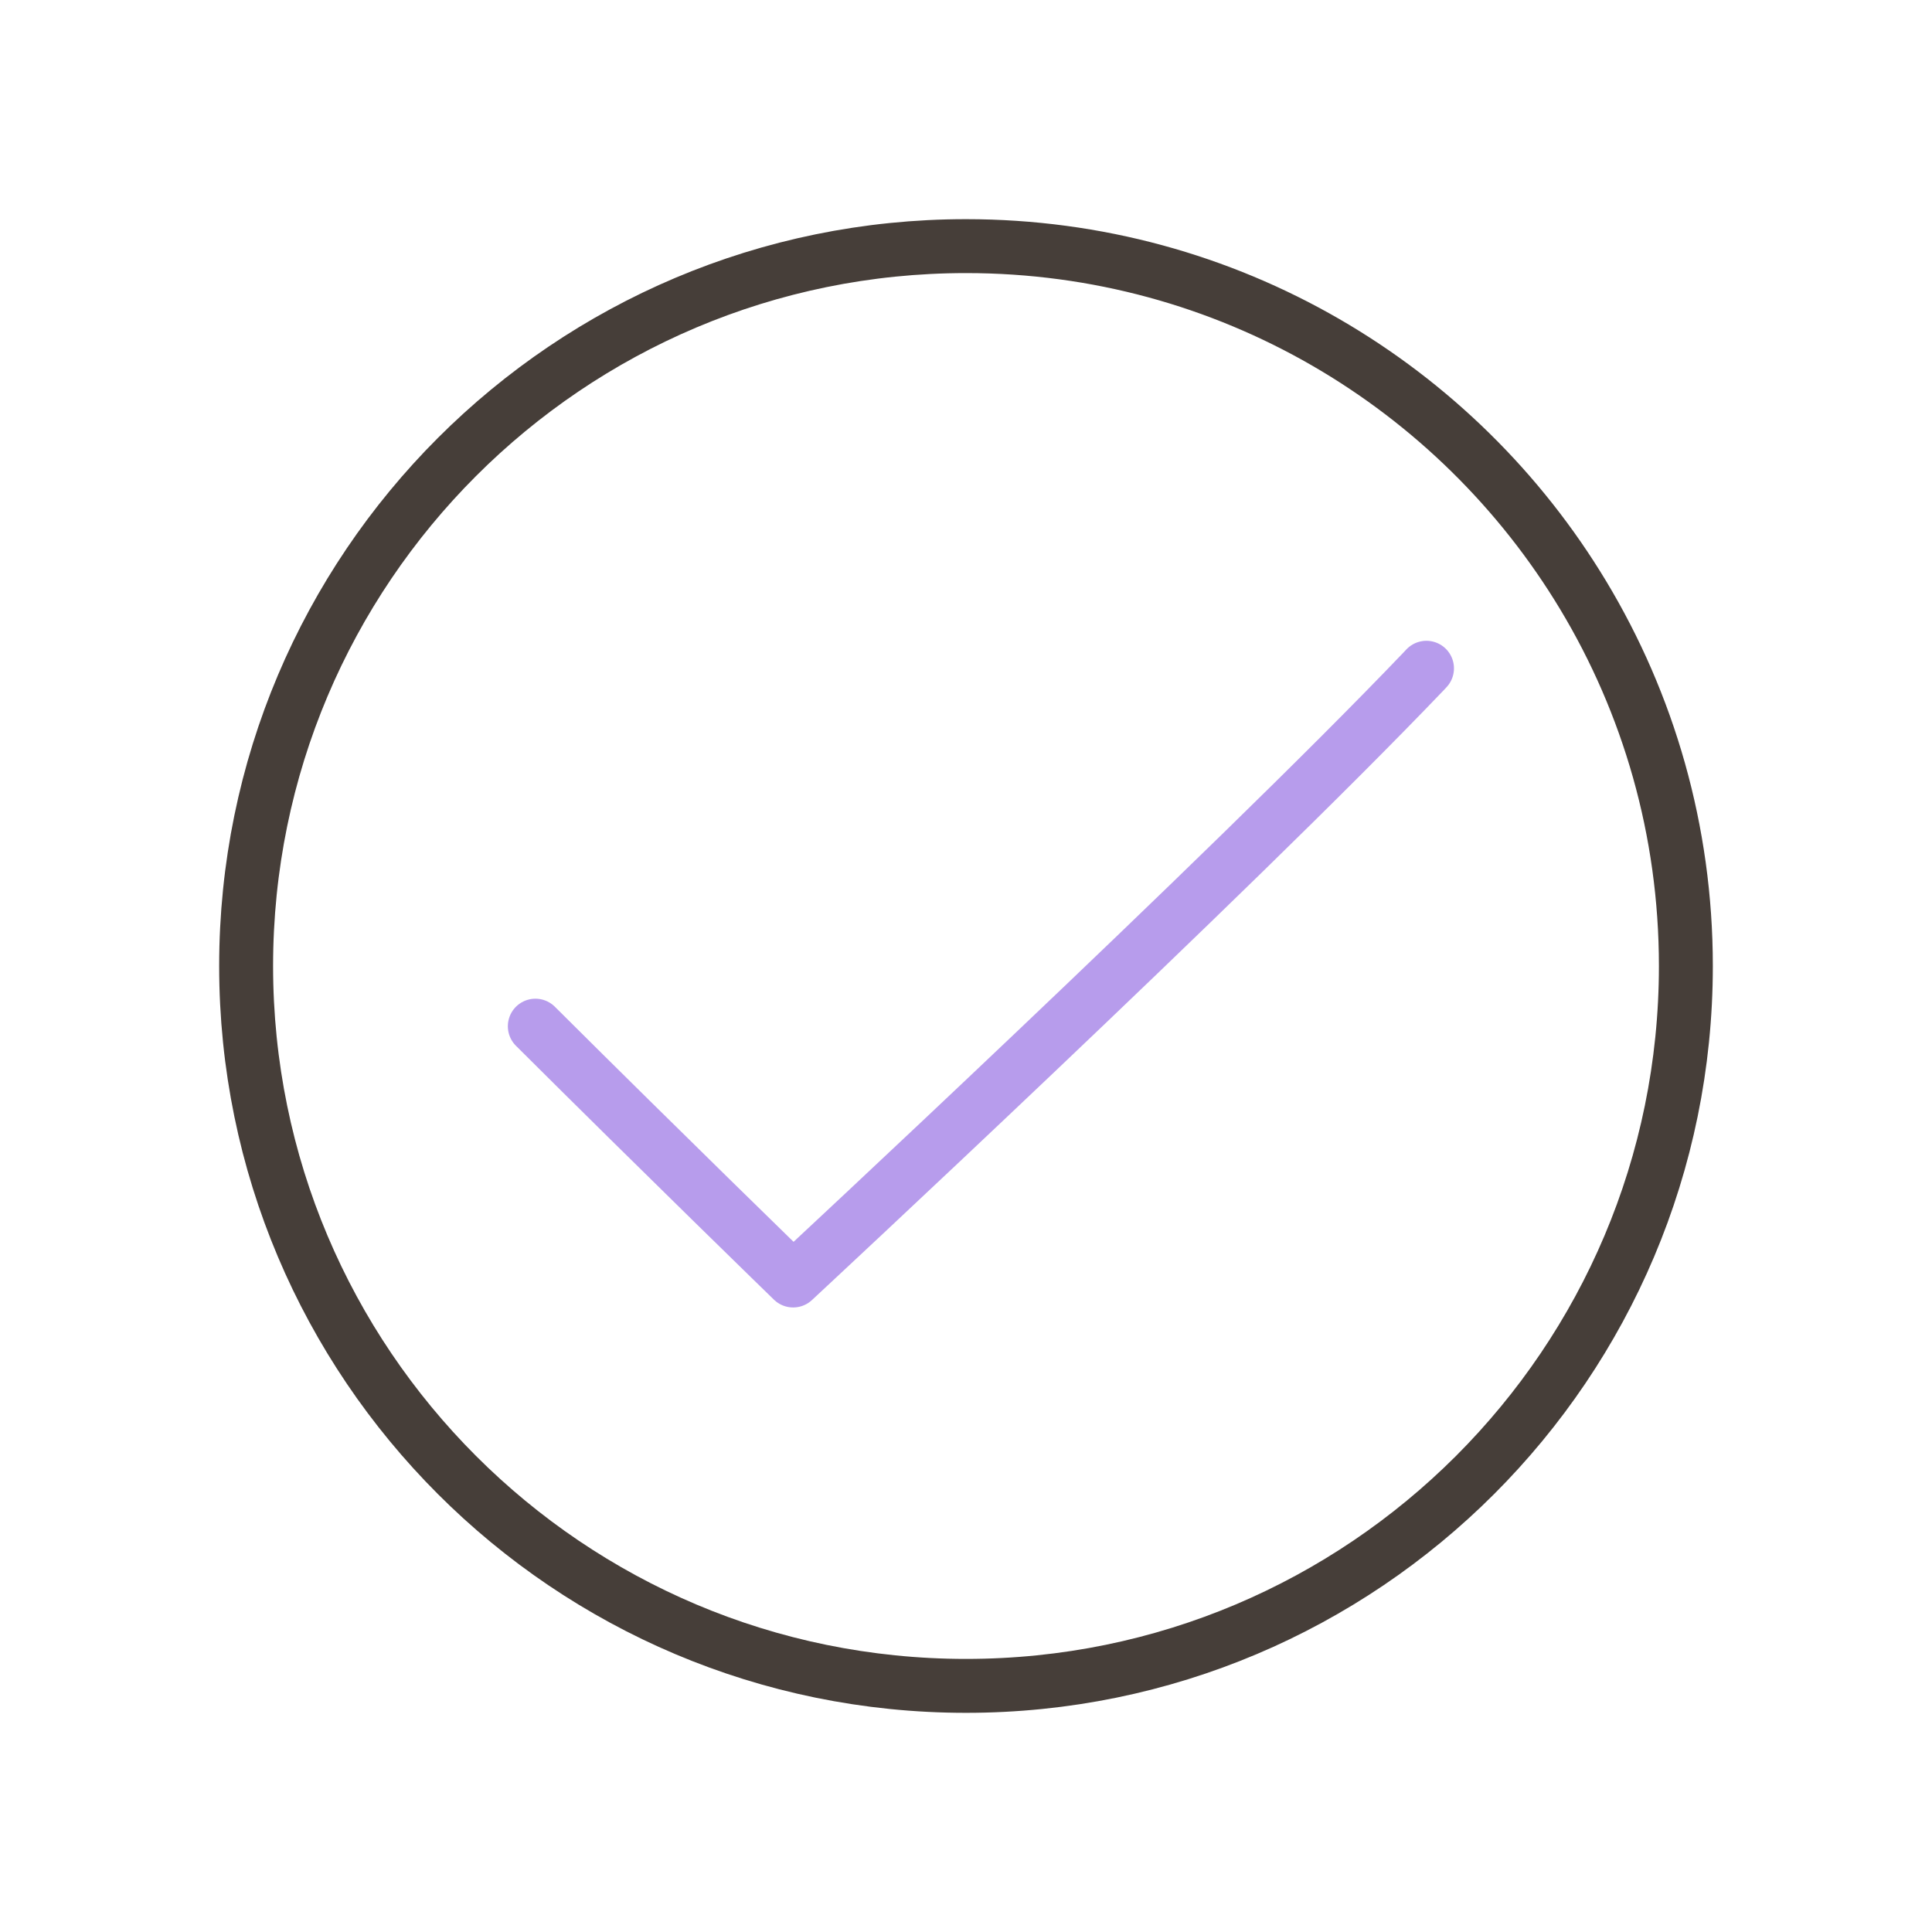 <svg style="width: 100%; height: 100%; transform: translate3d(0px, 0px, 0px); content-visibility: visible;" preserveAspectRatio="xMidYMid meet" height="430" width="430" viewBox="0 0 430 430" xmlns:xlink="http://www.w3.org/1999/xlink" xmlns="http://www.w3.org/2000/svg"><defs><clipPath id="__lottie_element_604"><rect y="0" x="0" height="430" width="430"></rect></clipPath><clipPath id="__lottie_element_606"><path d="M0,0 L430,0 L430,430 L0,430z"></path></clipPath></defs><g clip-path="url(#__lottie_element_604)"><g style="display: block;" opacity="1" transform="matrix(1,0,0,1,0,0)" clip-path="url(#__lottie_element_606)"><g style="display: block;" opacity="1" transform="matrix(1,0,0,1,215,215)"><g transform="matrix(1,0,0,1,0,0)" opacity="1"><path d="M137.364,-82.52 C109.335,-129.078 58.305,-160.221 0,-160.221 C-88.488,-160.221 -160.221,-88.488 -160.221,0 C-160.221,88.488 -88.488,160.221 0,160.221 C88.488,160.221 160.221,88.488 160.221,0 C160.221,0 160.221,0 160.221,0 C160.221,-30.183 151.875,-58.417 137.364,-82.52" stroke-width="12" stroke-opacity="1" stroke="rgb(70,62,57)" class="primary" fill-opacity="0" stroke-linejoin="round" stroke-linecap="round"></path></g></g><g style="display: block;" opacity="1" transform="matrix(3.73,0,0,3.73,215,215)"><g transform="matrix(1,0,0,1,0,0)" opacity="1"><path d="M-25.693,3.596 C-18.017,11.243 -10.314,18.73 -10.314,18.73 C-10.314,18.73 15.659,-5.394 27.321,-17.598 C27.372,-17.652 27.423,-17.706 27.472,-17.76" stroke-width="3.29" stroke-opacity="1" stroke="rgb(183,156,236)" class="secondary" fill-opacity="0" stroke-linejoin="round" stroke-linecap="round"></path></g></g></g></g></svg>